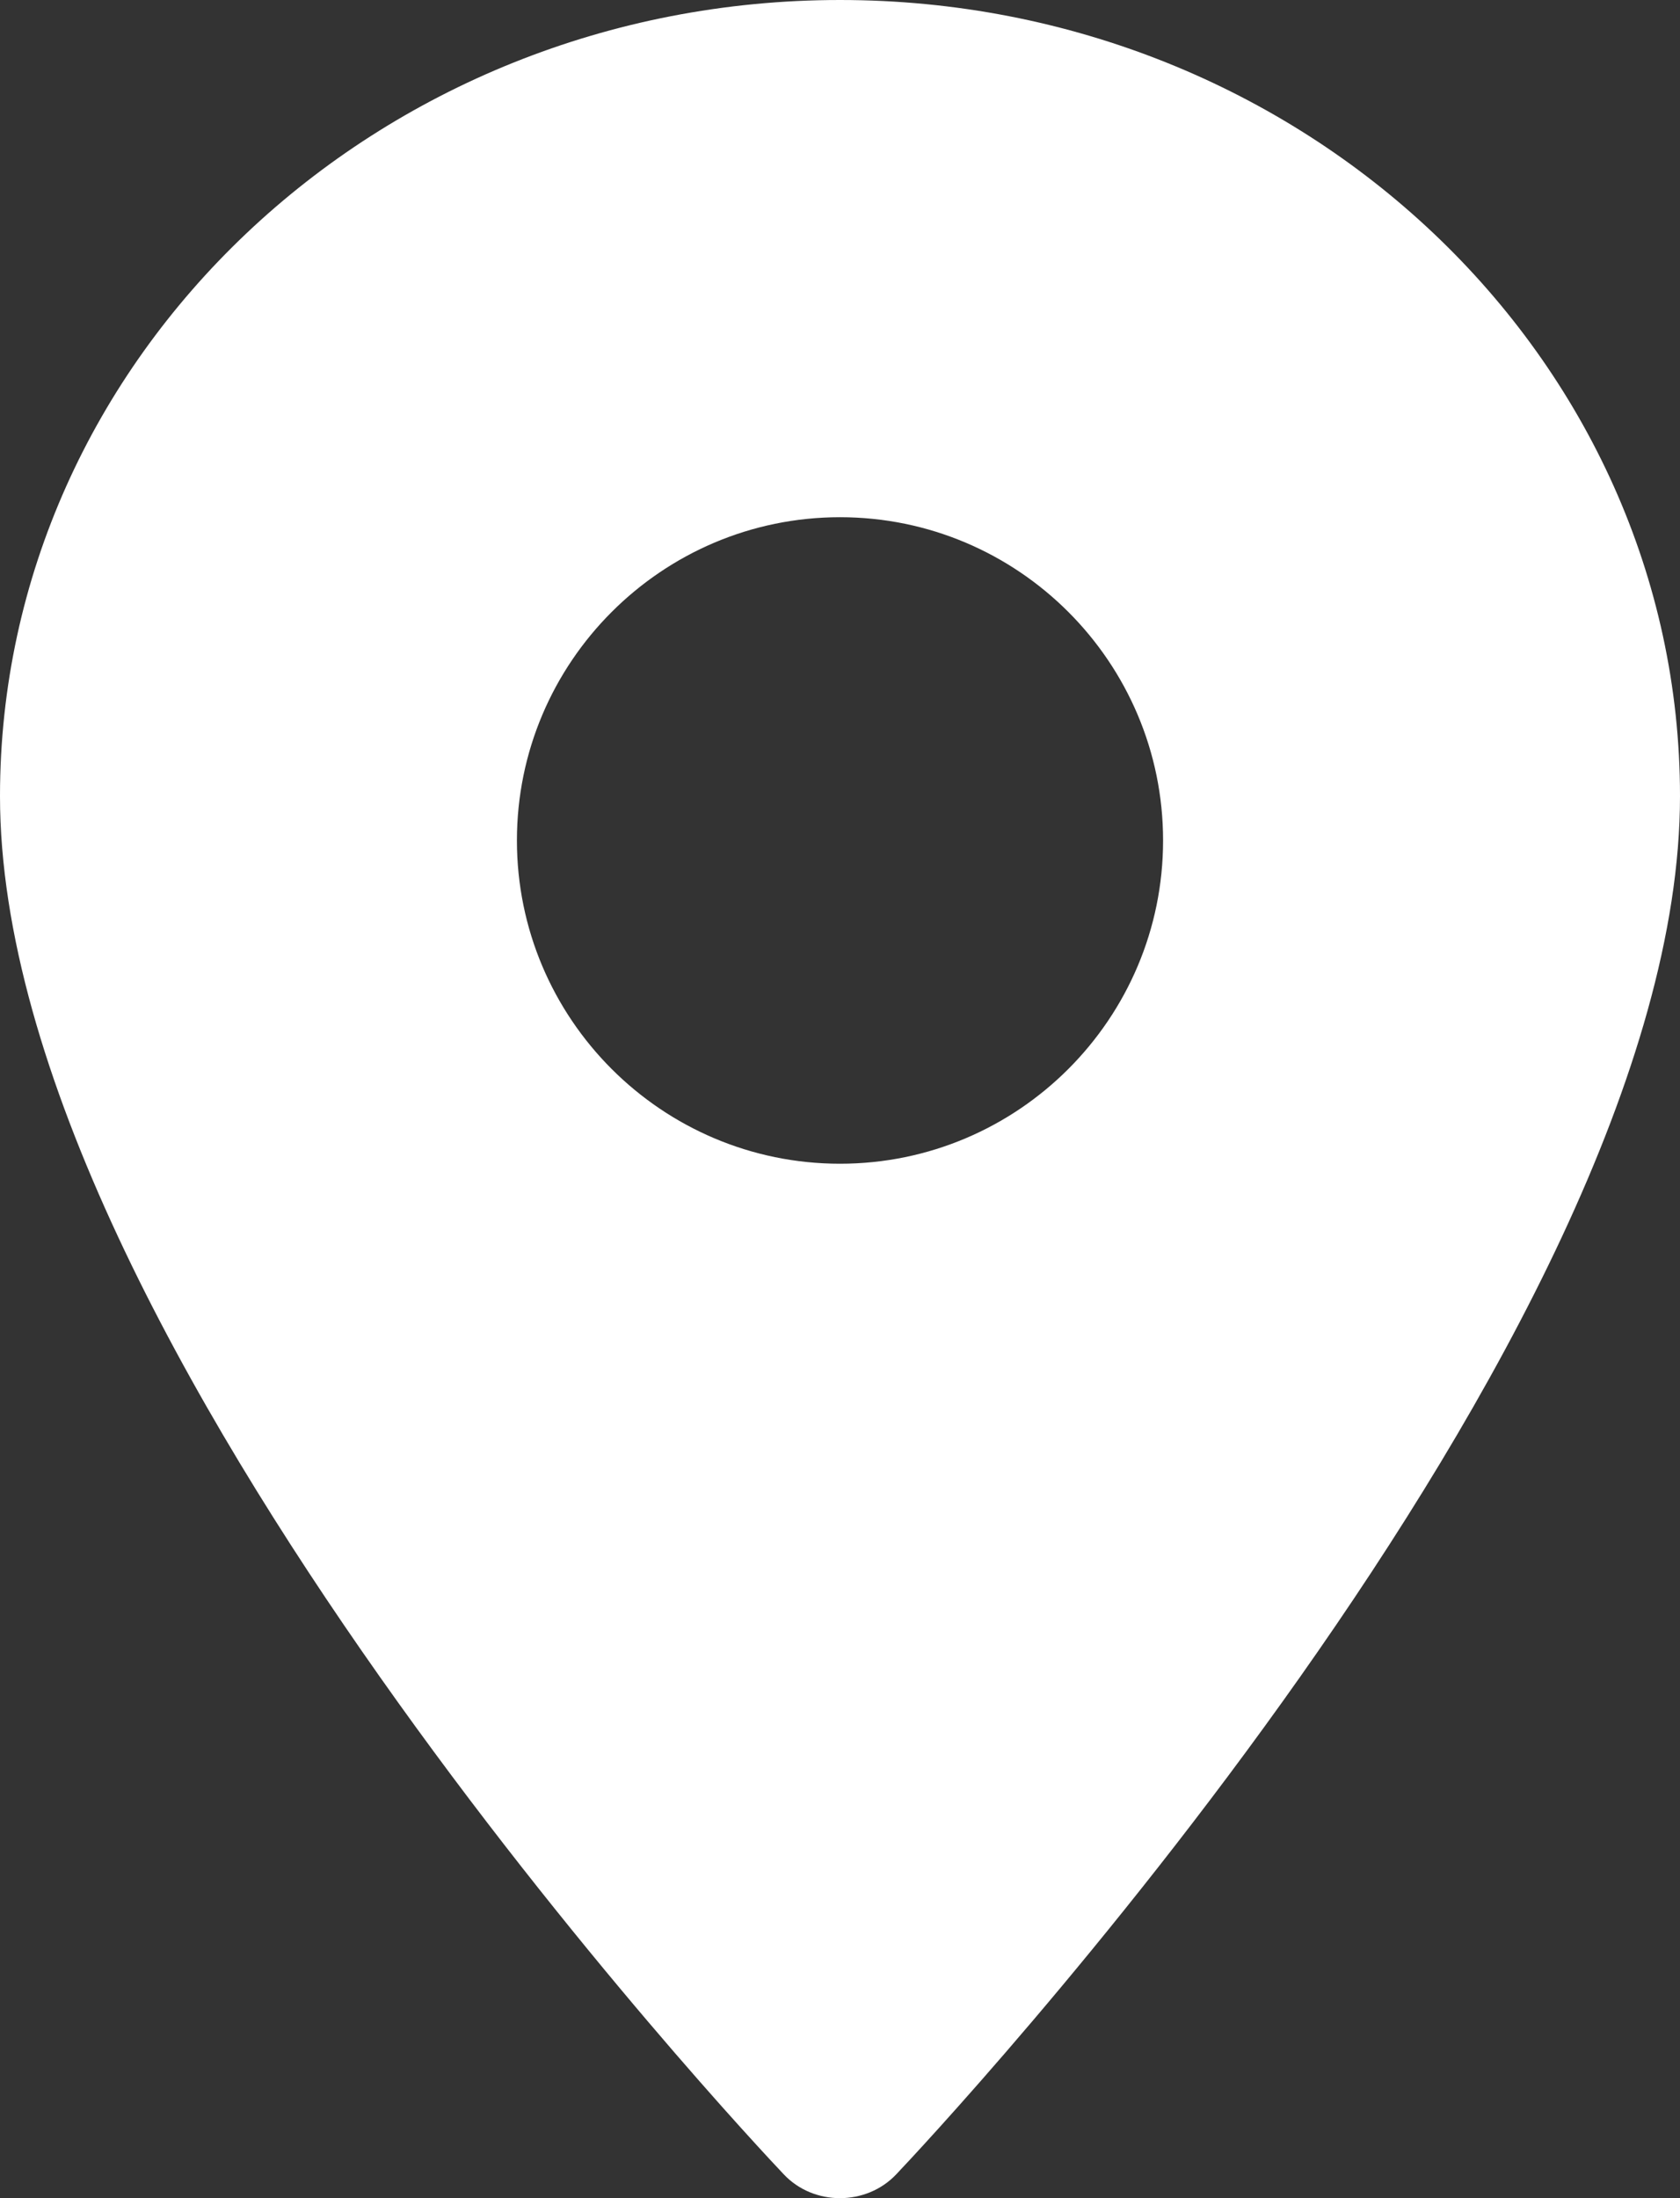 <?xml version="1.0" encoding="UTF-8"?>
<svg width="13px" height="17px" viewBox="0 0 13 17" version="1.1" xmlns="http://www.w3.org/2000/svg" xmlns:xlink="http://www.w3.org/1999/xlink">
    <rect x="0" y="0" width="13" height="17" fill="#333333" stroke="none"/>
    <!-- Generator: Sketch 63.1 (92452) - https://sketch.com -->
    <title>picto/lieux/black</title>
    <desc>Created with Sketch.</desc>
    <g id="Symbols" stroke="none" stroke-width="1" fill="none" fill-rule="evenodd">
        <g id="picto/lieux/black" fill="#ffffff">
            <path d="M6.5,0 C2.916,0 0,2.762 0,6.157 C0,10.37 5.817,16.555 6.065,16.816 C6.297,17.062 6.703,17.061 6.935,16.816 C7.183,16.555 13,10.37 13,6.157 C13,2.762 10.084,0 6.5,0 Z M6.5,9 C5.121,9 4,7.879 4,6.5 C4,5.121 5.122,4 6.5,4 C7.879,4 9,5.121 9,6.5 C9,7.879 7.879,9 6.5,9 Z"></path>
        </g>
    </g>
</svg>